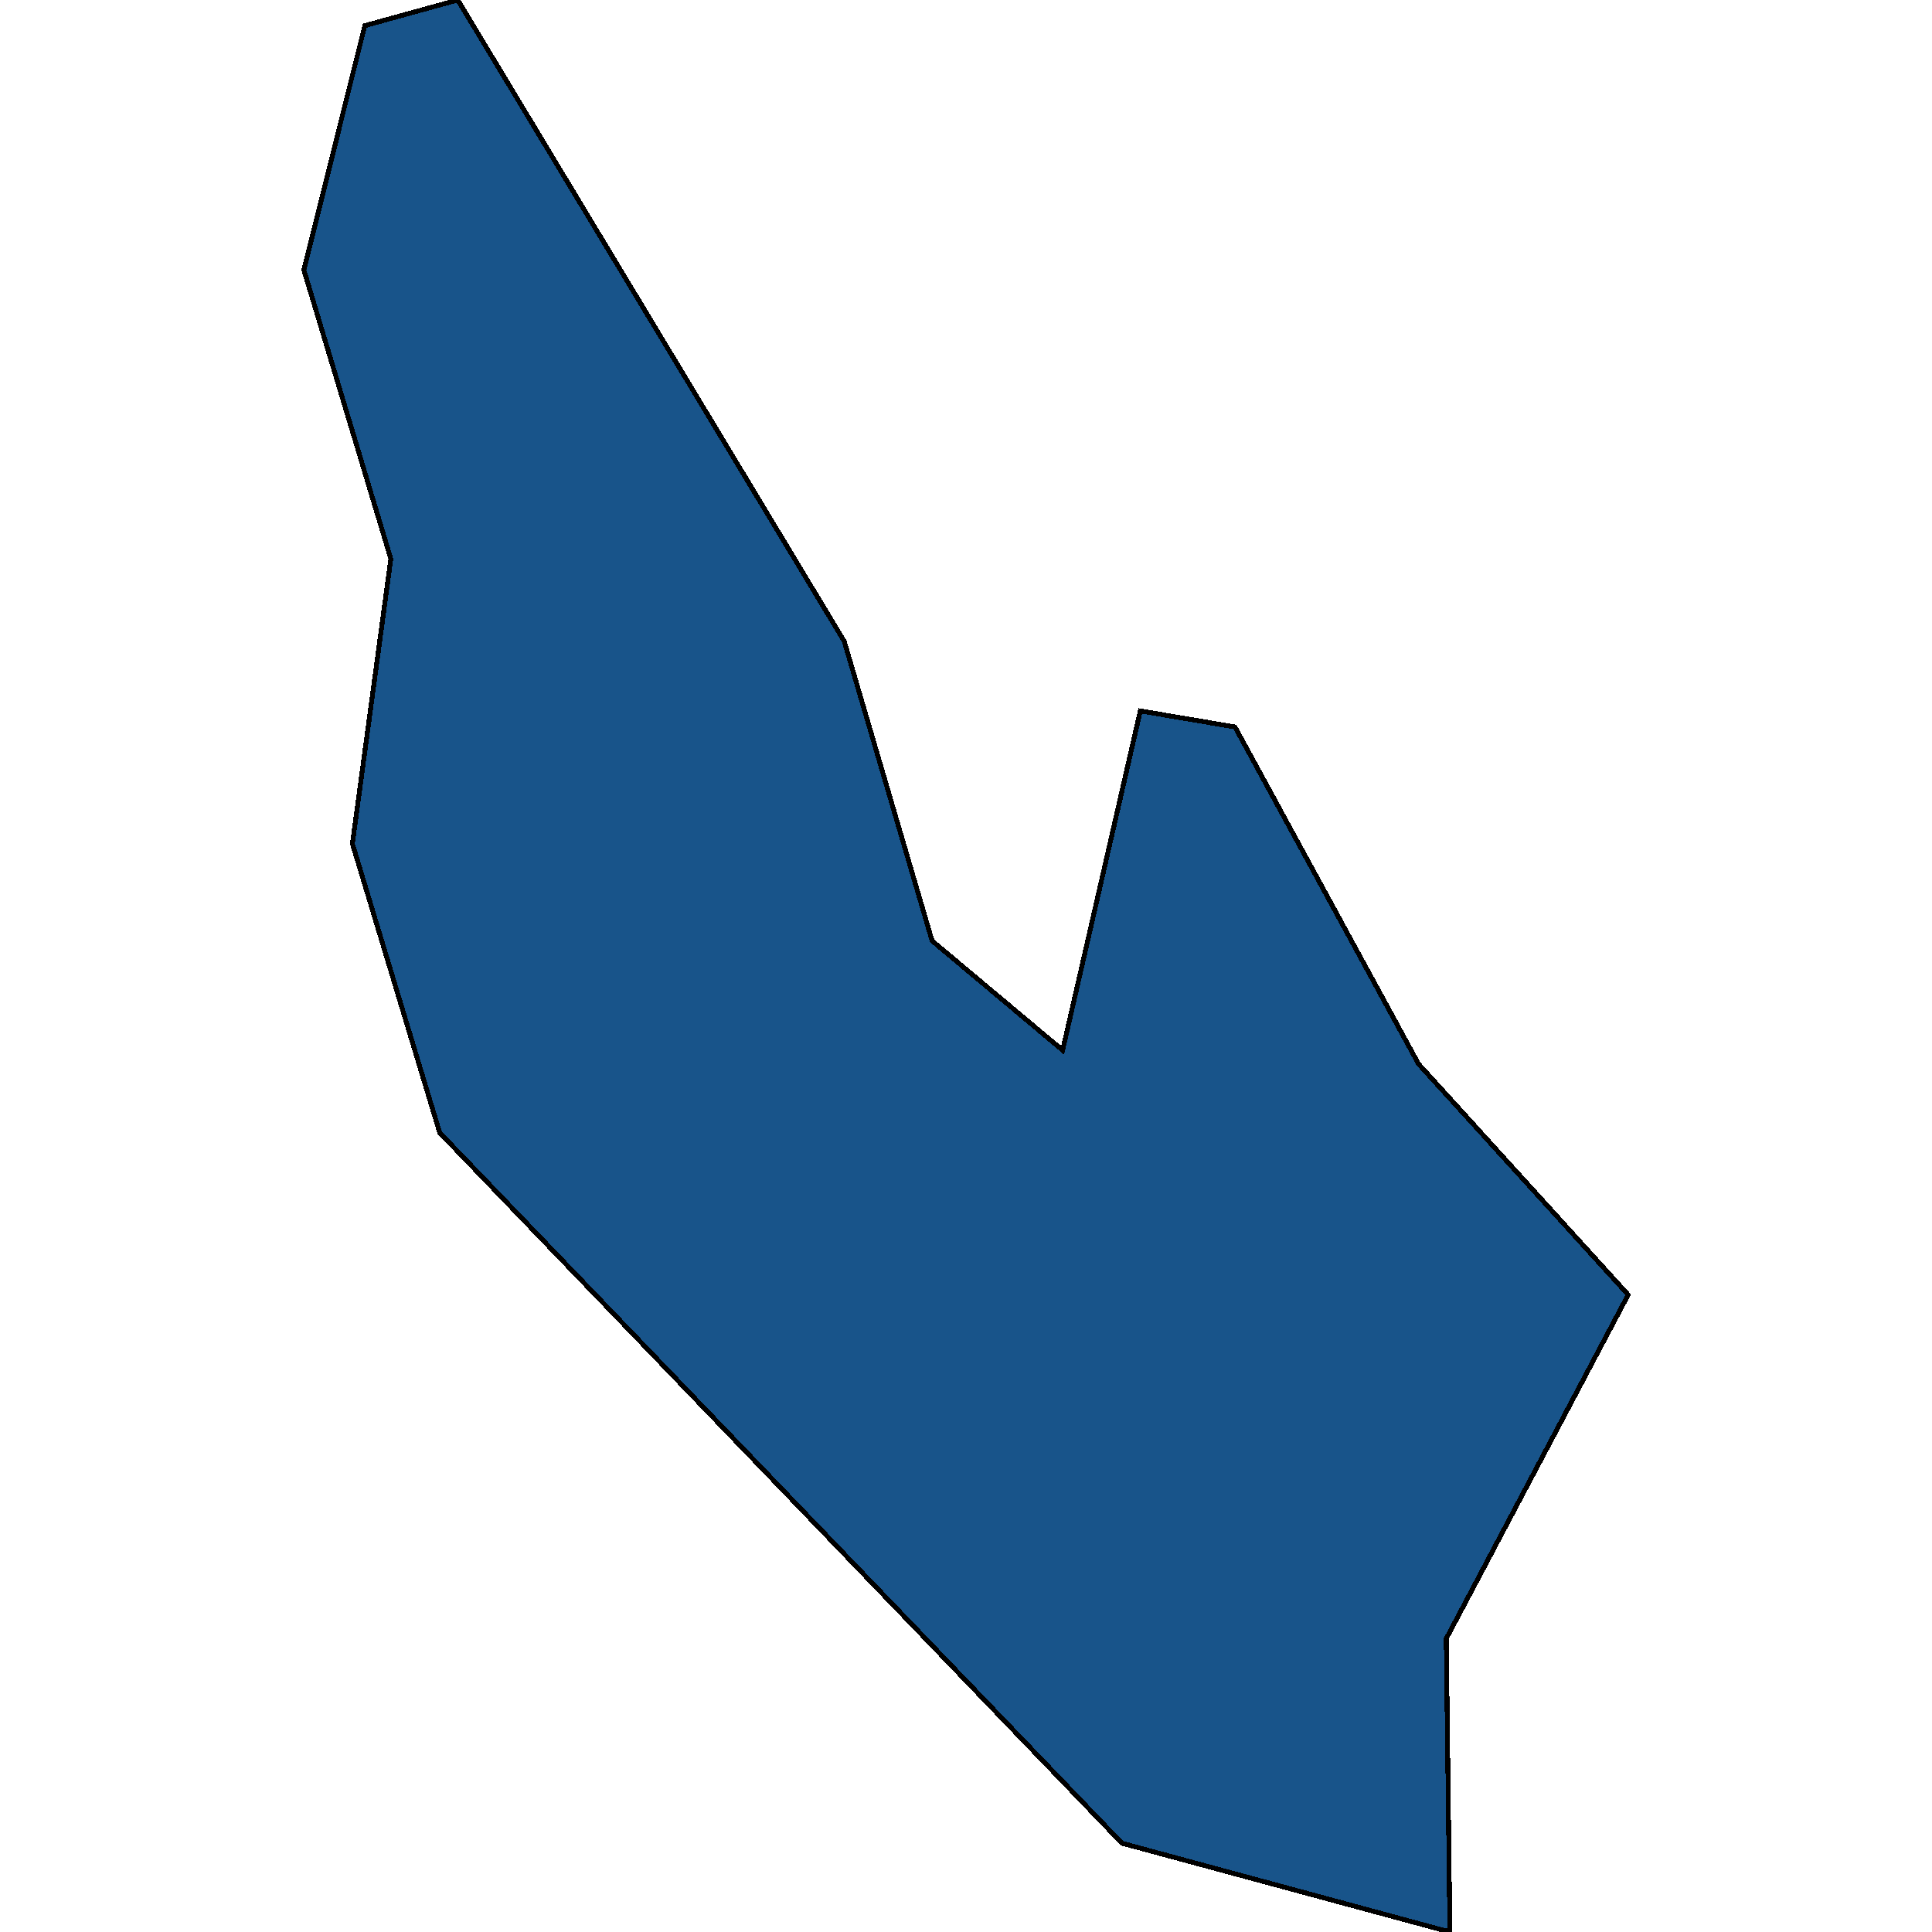 <svg xmlns="http://www.w3.org/2000/svg" width="400" height="400"><path style="stroke: black; fill: #18548a; shape-rendering: crispEdges; stroke-width: 1px;" d="M192.981,194.785L220.003,217.444L236.088,147.188L255.682,150.506L293.7,220.288L337.098,268.067L299.431,339.252L300.192,400L232.286,381.615L91.035,234.509L72.962,174.685L80.916,115.706L62.902,55.865L75.535,5.312L94.778,0L174.791,132.775Z"></path></svg>